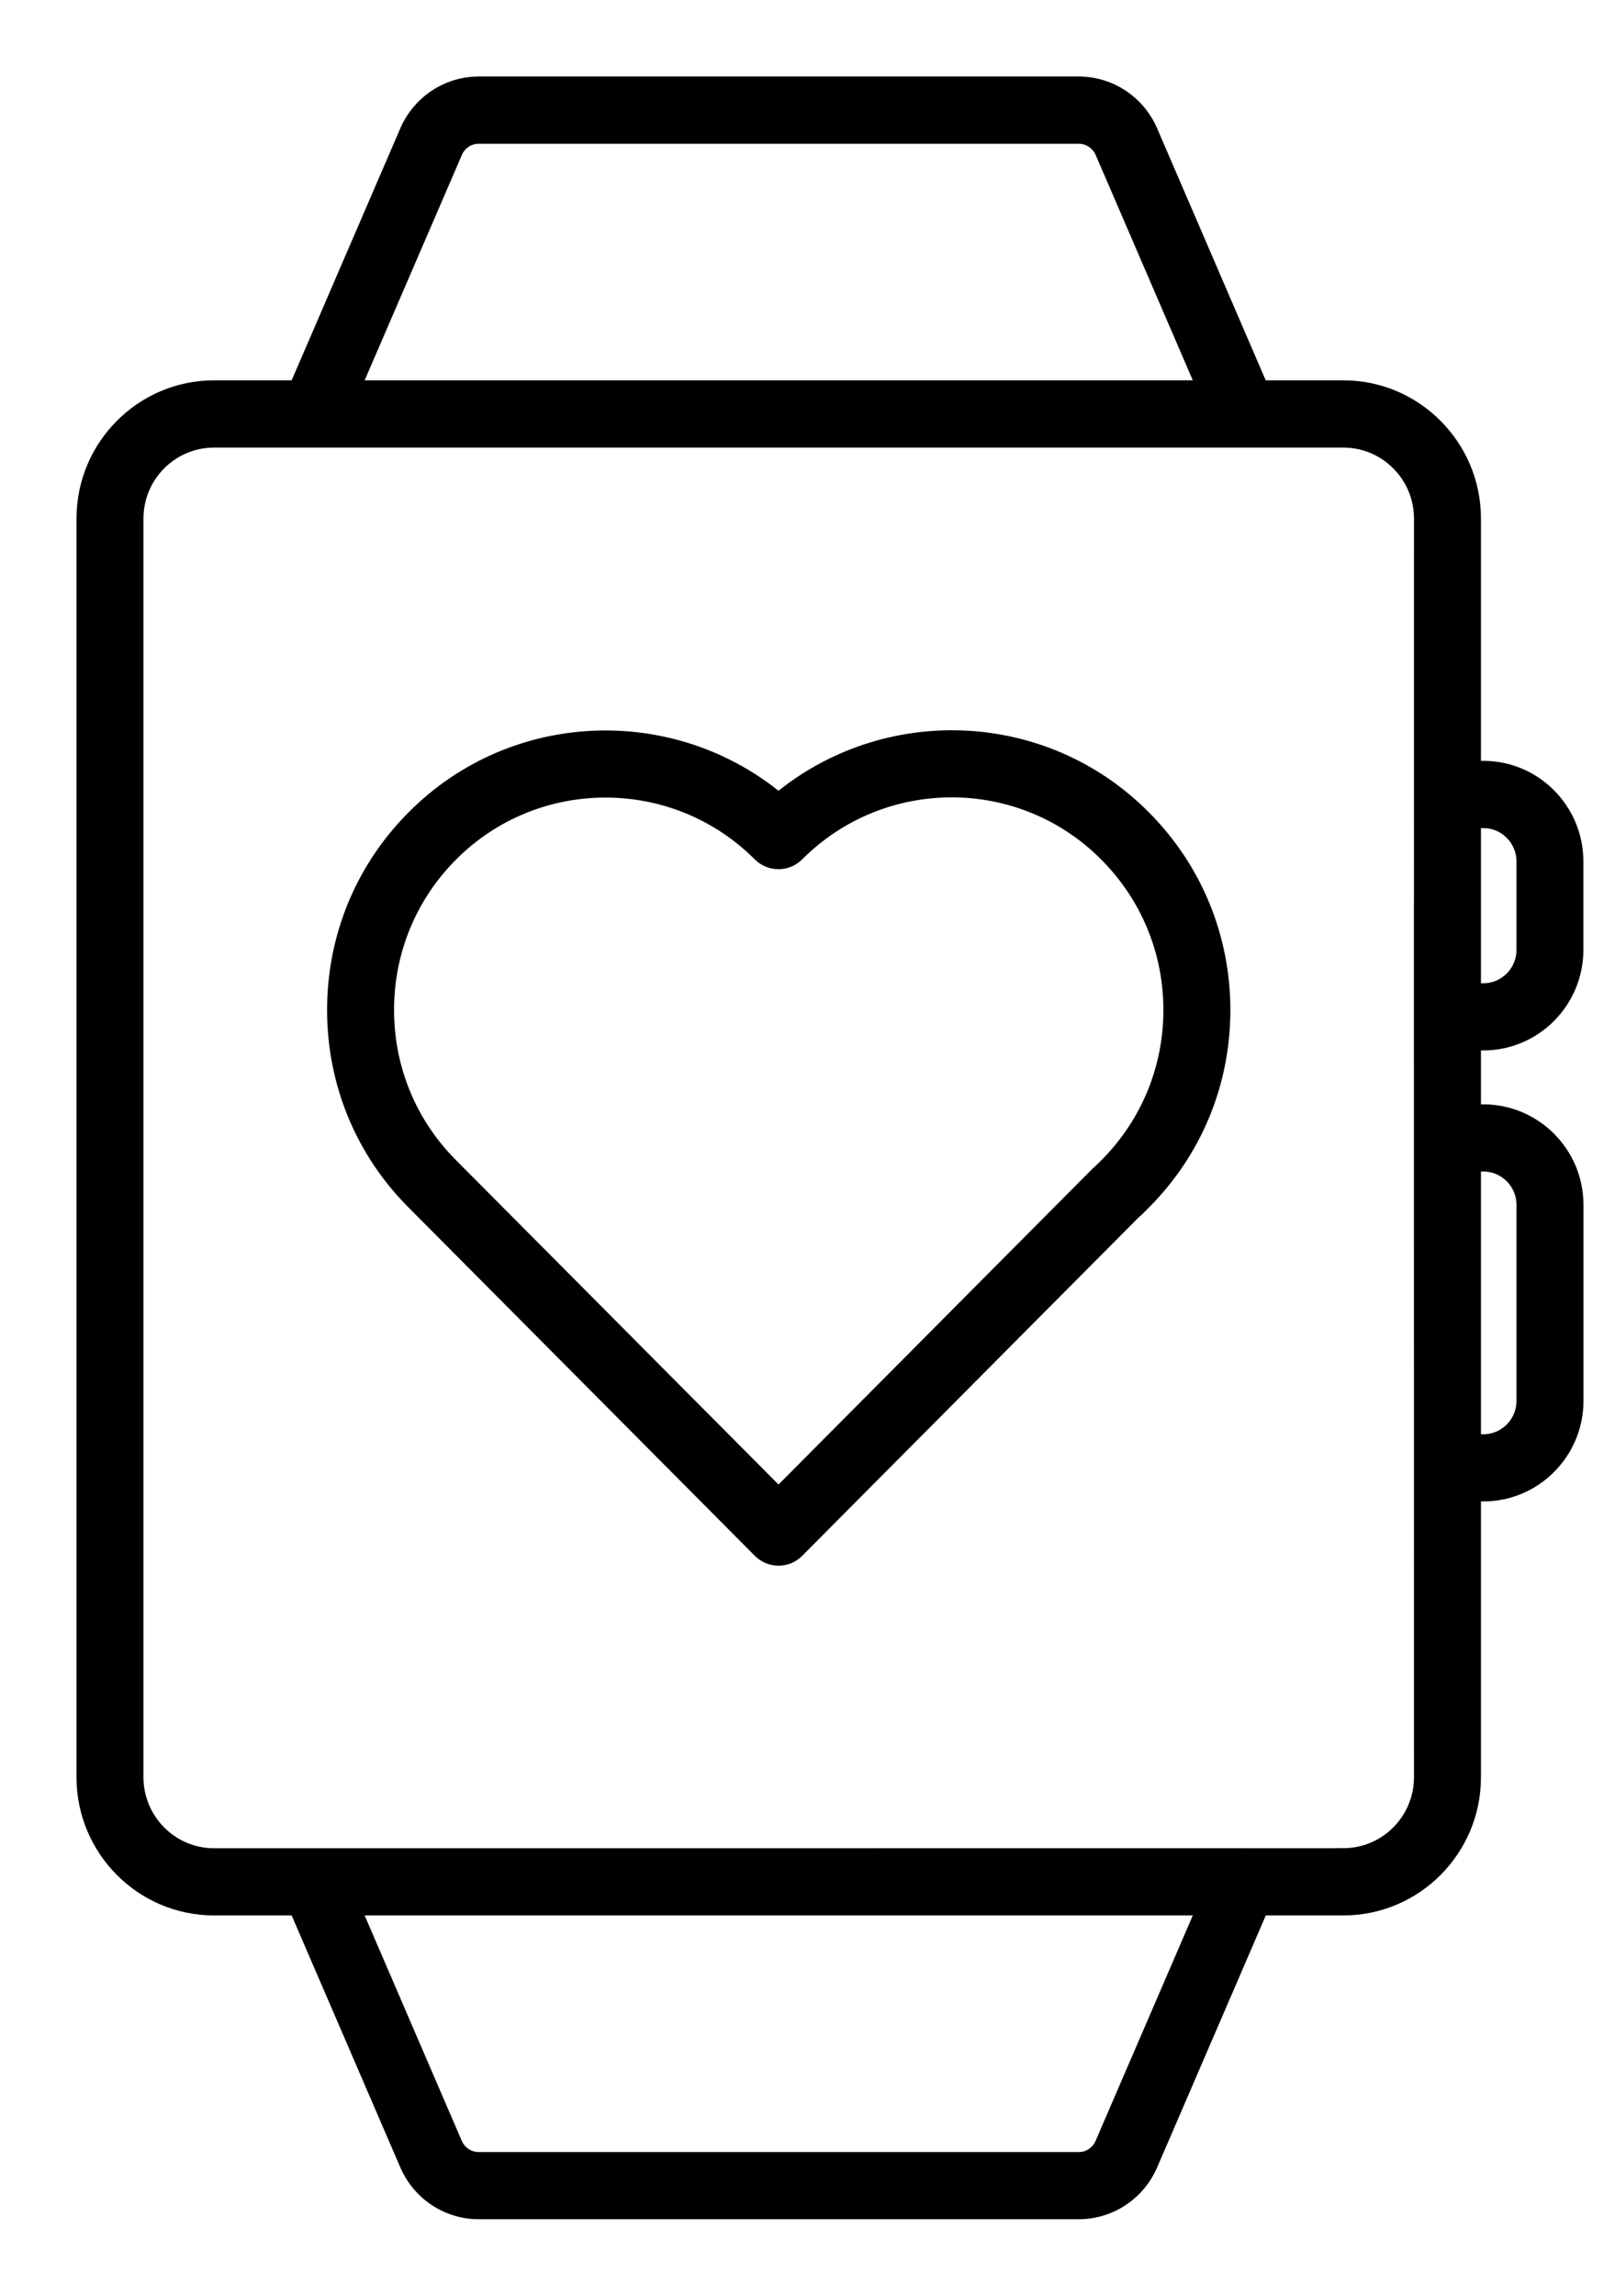 <svg width="19" height="27" viewBox="0 0 19 27" fill="none" xmlns="http://www.w3.org/2000/svg">
<path d="M17.451 12.254C18.045 12.254 18.528 11.768 18.528 11.171V10.131C18.528 9.534 18.045 9.048 17.451 9.048H17.323V6.098C17.323 5.258 16.641 4.573 15.805 4.573H14.825L13.522 1.55C13.378 1.216 13.052 1 12.692 1H5.631C5.271 1 4.945 1.216 4.801 1.55L3.497 4.573H2.518C1.681 4.573 1 5.258 1 6.098V20.902C1 21.743 1.681 22.427 2.518 22.427H3.497L4.801 25.45C4.945 25.784 5.271 26 5.631 26H12.692C13.052 26 13.378 25.784 13.522 25.45L14.826 22.427H15.805C16.642 22.427 17.323 21.743 17.323 20.902V17.558H17.451C18.045 17.558 18.529 17.073 18.529 16.476V14.17C18.529 13.573 18.045 13.088 17.451 13.088H17.323V12.254H17.451V12.254ZM17.451 9.639C17.721 9.639 17.941 9.86 17.941 10.132V11.171C17.941 11.443 17.721 11.664 17.451 11.664H17.323V9.64H17.451L17.451 9.639ZM5.34 1.785C5.391 1.667 5.505 1.591 5.631 1.591H12.692C12.818 1.591 12.932 1.667 12.983 1.785L14.185 4.573H4.138L5.341 1.785H5.34ZM12.982 25.216C12.932 25.334 12.818 25.41 12.692 25.41H5.631C5.505 25.41 5.391 25.334 5.34 25.216L4.138 22.427H14.185L12.982 25.216ZM15.805 21.837C11.291 21.837 21.439 21.836 2.518 21.837C2.005 21.837 1.588 21.417 1.588 20.902V6.098C1.588 5.583 2.005 5.164 2.518 5.164H15.805C16.317 5.164 16.735 5.583 16.735 6.098C16.735 17.18 16.733 2.134 16.735 20.902C16.735 21.417 16.318 21.836 15.805 21.836L15.805 21.837ZM17.451 13.678C17.721 13.678 17.941 13.899 17.941 14.17V16.476C17.941 16.747 17.721 16.968 17.451 16.968H17.323V13.678H17.451L17.451 13.678Z" fill="black" stroke="black" stroke-width="0.2"/>
<path d="M9.159 9.429C7.912 8.384 6.047 8.449 4.88 9.622C4.279 10.224 3.948 11.025 3.948 11.879C3.948 12.732 4.279 13.533 4.88 14.133L8.951 18.227C9.007 18.283 9.081 18.314 9.159 18.314C9.237 18.314 9.312 18.283 9.367 18.227L13.321 14.251C13.364 14.214 13.404 14.174 13.444 14.133C14.044 13.532 14.375 12.732 14.375 11.88C14.375 11.026 14.044 10.223 13.441 9.62C12.273 8.445 10.407 8.382 9.159 9.429L9.159 9.429ZM13.029 13.715C13.029 13.715 13.028 13.716 13.027 13.717C12.999 13.746 12.97 13.775 12.922 13.817L9.159 17.601L5.294 13.715C4.805 13.225 4.536 12.573 4.536 11.878C4.536 11.183 4.805 10.53 5.294 10.039C5.798 9.533 6.46 9.28 7.123 9.28C7.786 9.28 8.446 9.532 8.951 10.037C9.066 10.151 9.251 10.151 9.366 10.037C10.376 9.024 12.018 9.025 13.025 10.037C13.516 10.529 13.787 11.183 13.787 11.879C13.787 12.573 13.517 13.225 13.029 13.715Z" fill="black" stroke="black" stroke-width="0.2"/>
</svg>
